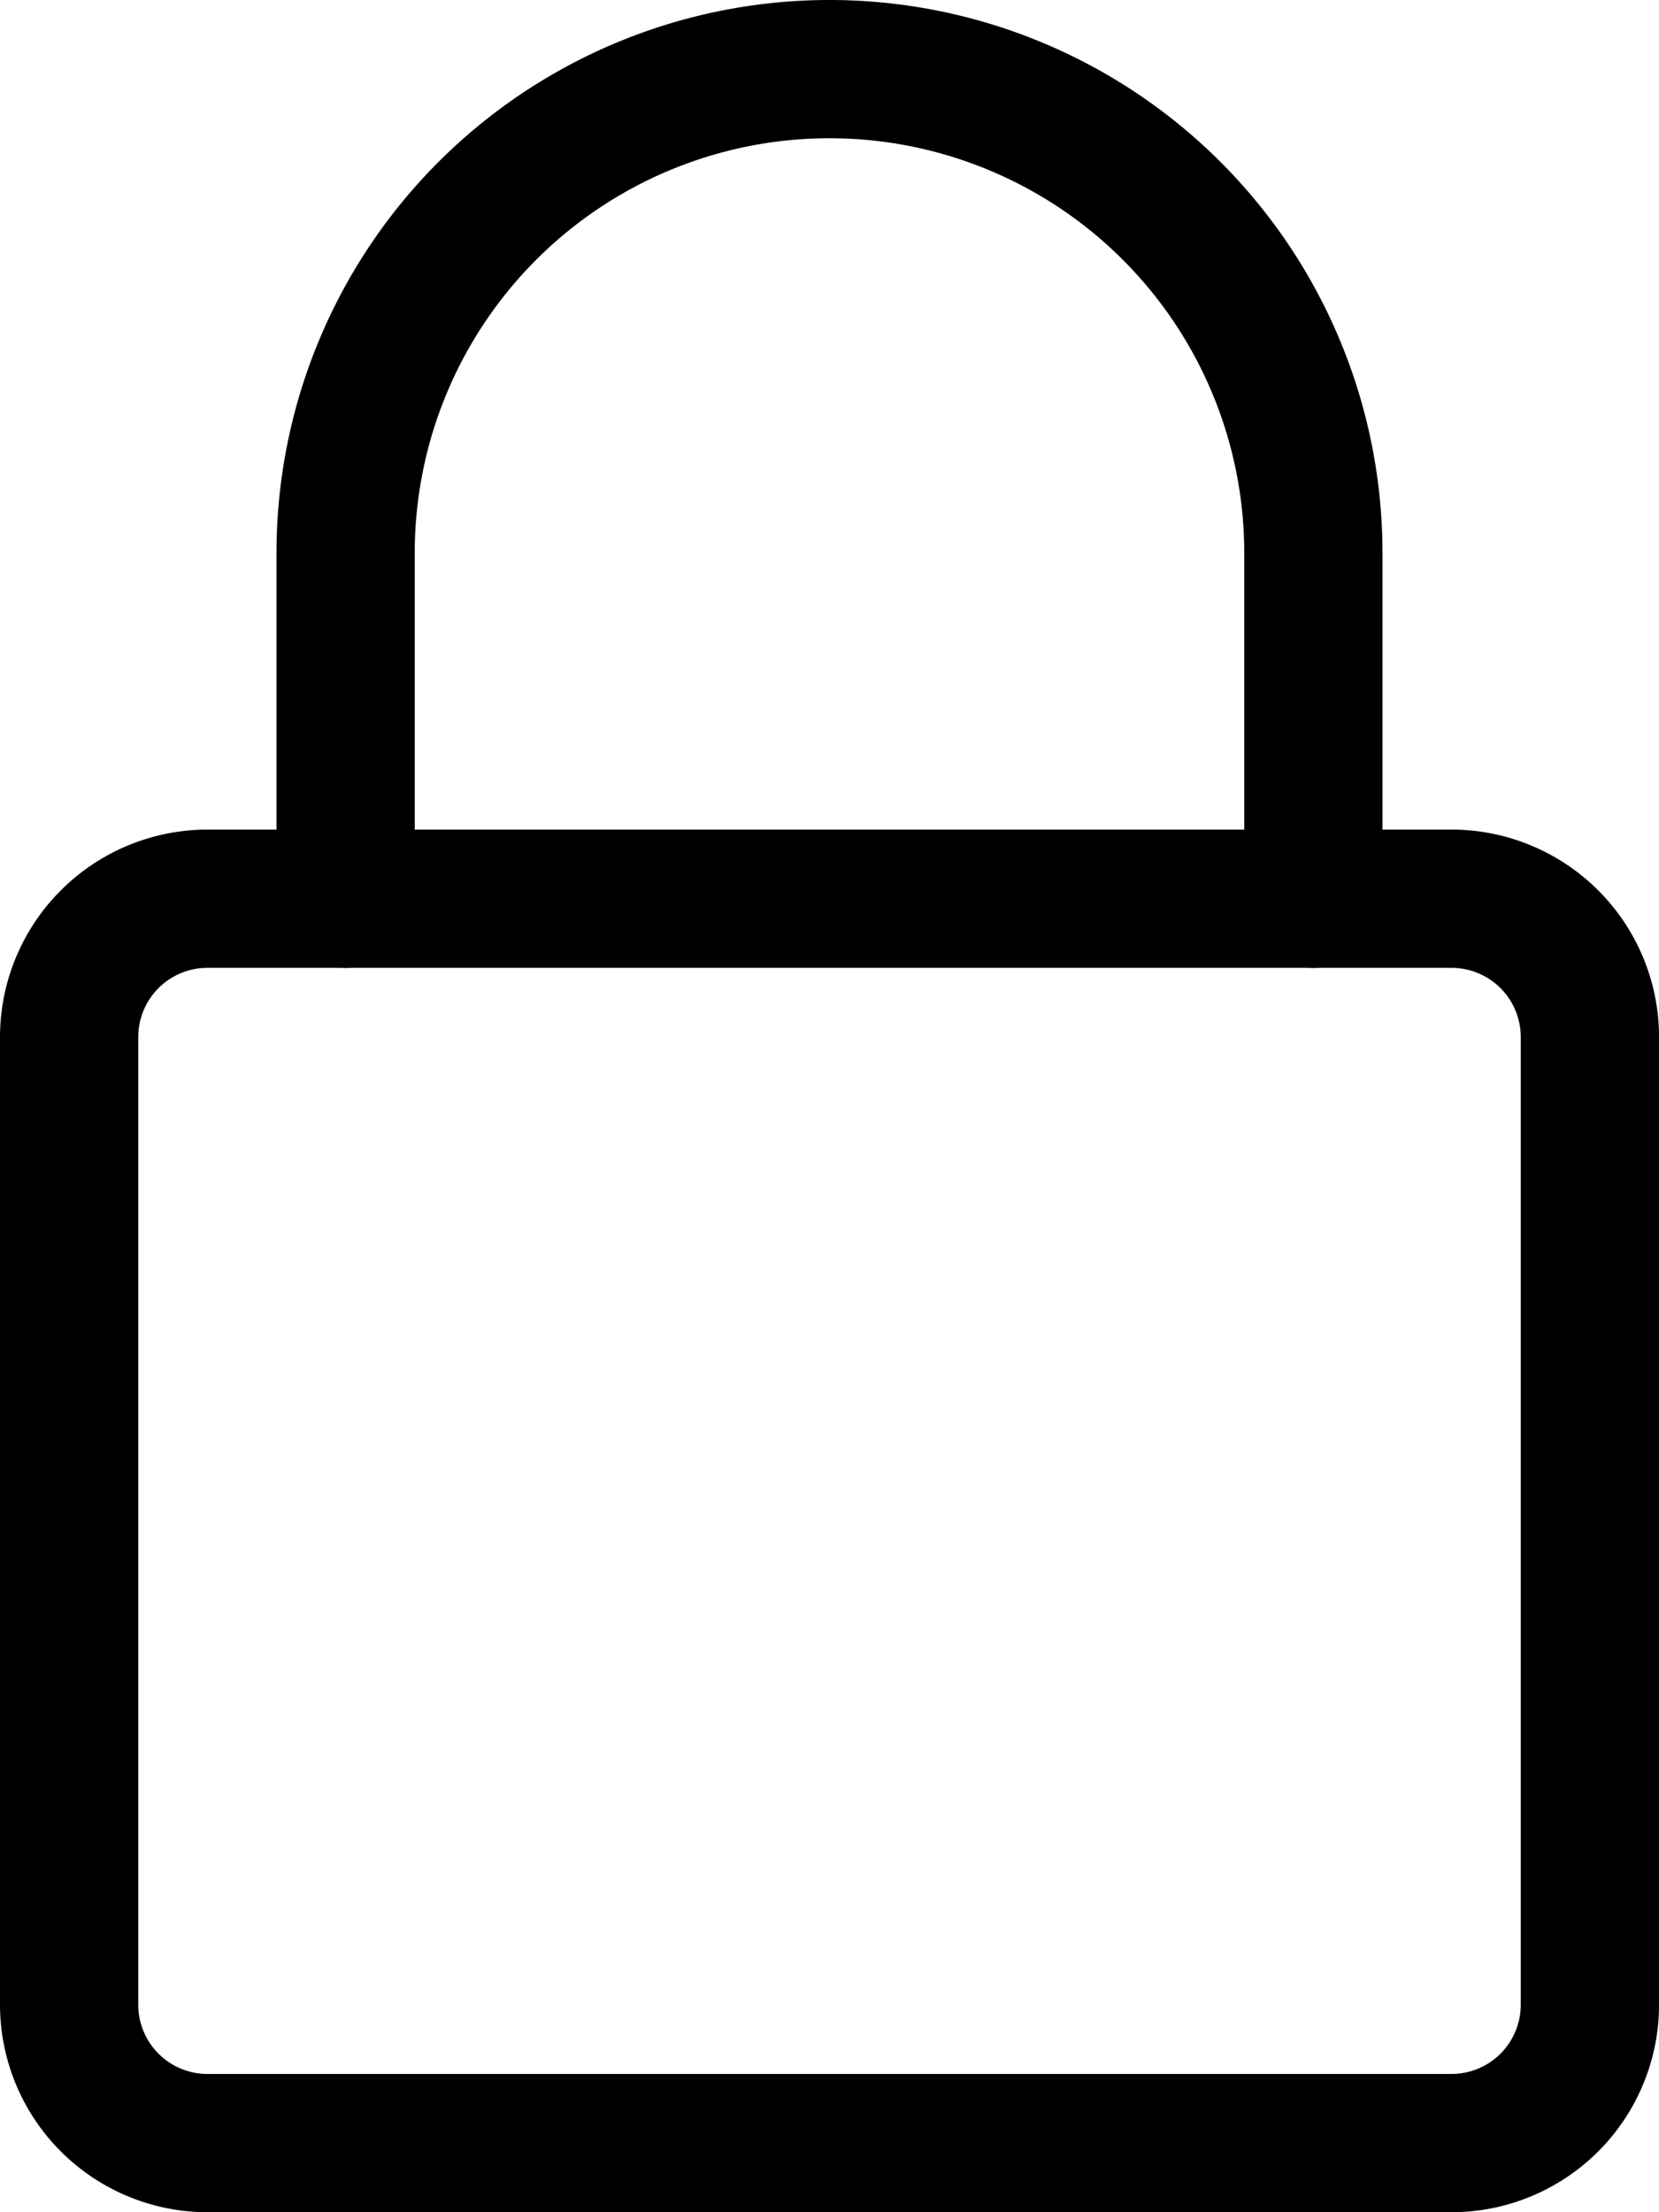 <svg id="tools-and-utensils" xmlns="http://www.w3.org/2000/svg" width="123.796" height="165.062" viewBox="0 0 123.796 165.062">
  <path id="Path_27" data-name="Path 27" d="M108.322,295.164H15.475A15.493,15.493,0,0,1,0,279.689V207.475A15.493,15.493,0,0,1,15.475,192h92.847A15.493,15.493,0,0,1,123.8,207.475v72.215A15.493,15.493,0,0,1,108.322,295.164ZM15.475,202.316a5.164,5.164,0,0,0-5.158,5.158v72.215a5.164,5.164,0,0,0,5.158,5.158h92.847a5.164,5.164,0,0,0,5.158-5.158V207.475a5.164,5.164,0,0,0-5.158-5.158Zm0,0" transform="translate(0 -130.102)"/>
  <path id="Path_28" data-name="Path 28" d="M141.373,72.215a5.16,5.16,0,0,1-5.158-5.158V41.265a30.949,30.949,0,0,0-61.9,0V67.056a5.158,5.158,0,0,1-10.316,0V41.265a41.265,41.265,0,1,1,82.531,0V67.056A5.16,5.16,0,0,1,141.373,72.215Zm0,0" transform="translate(-43.367)"/>
</svg>
